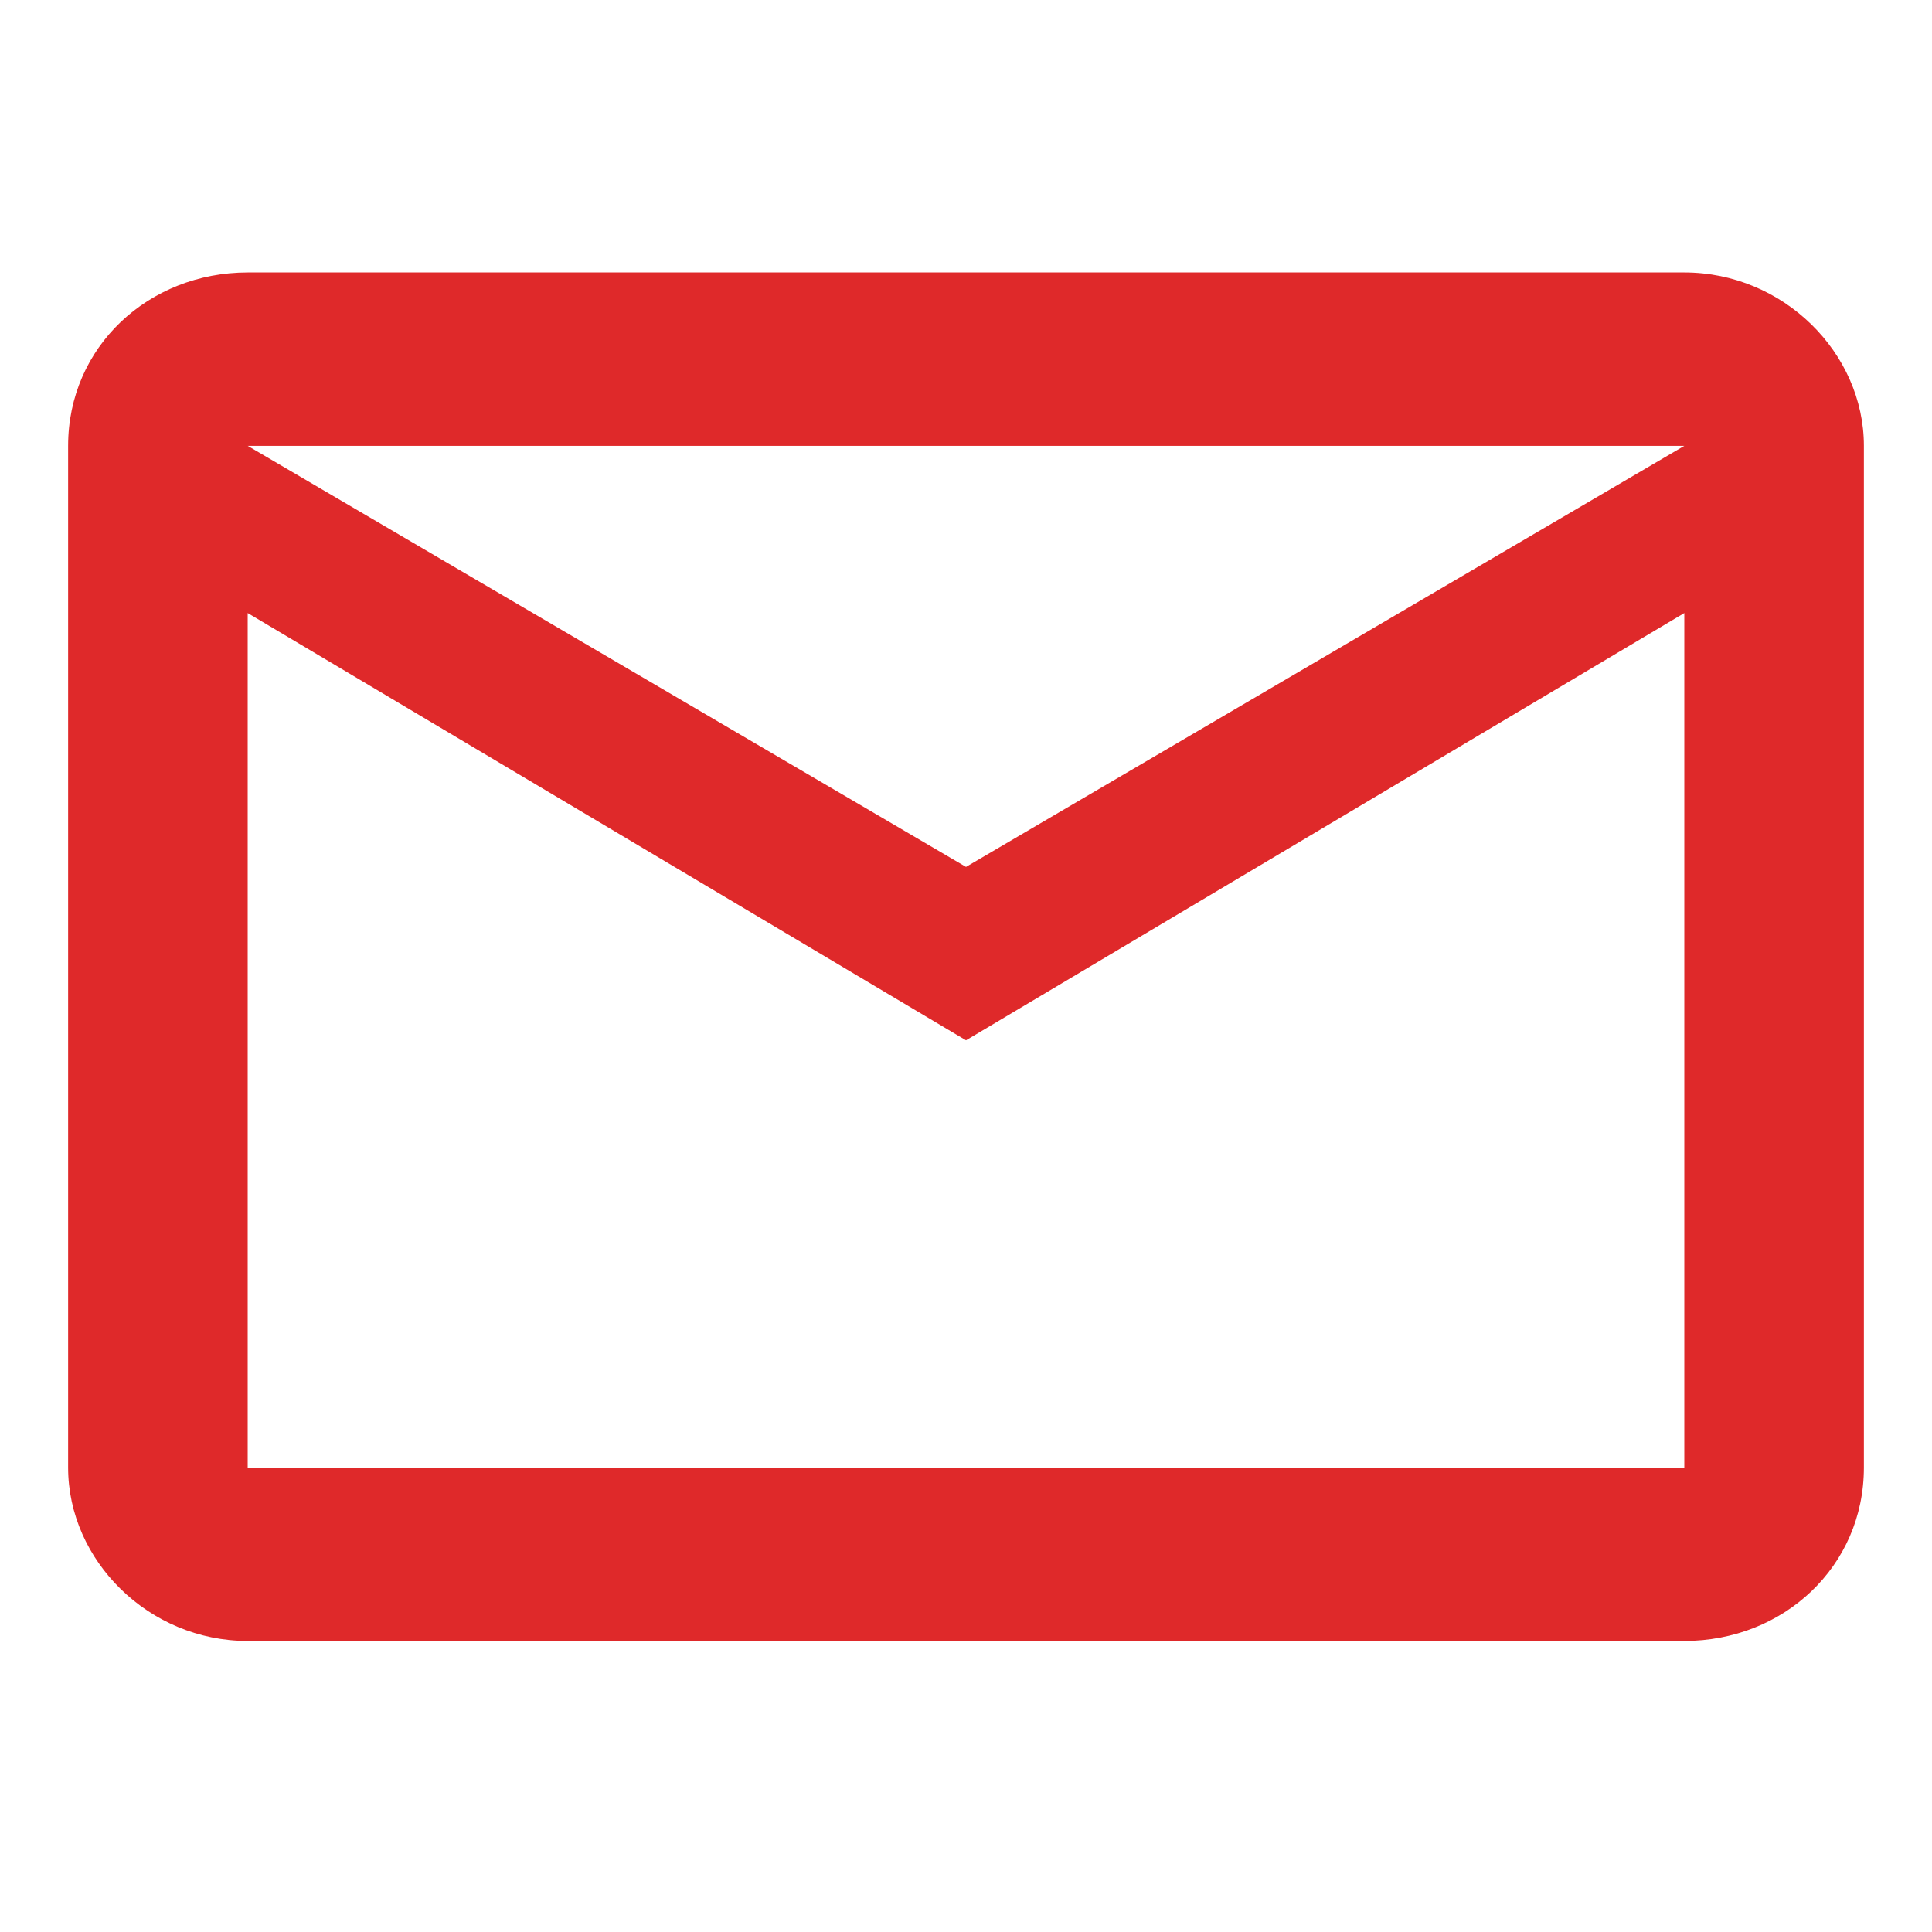 <?xml version="1.0" encoding="utf-8"?>
<!-- Generator: Adobe Illustrator 24.2.3, SVG Export Plug-In . SVG Version: 6.00 Build 0)  -->
<svg version="1.1" id="Layer_1" xmlns="http://www.w3.org/2000/svg" xmlns:xlink="http://www.w3.org/1999/xlink" x="0px" y="0px"
	 viewBox="0 0 31.2 31.2" style="enable-background:new 0 0 31.2 31.2;" xml:space="preserve">
<style type="text/css">
	.st0{fill:#DF292A;}
</style>
<path class="st0" d="M30.1,7.2c0-1.5-1.3-2.8-2.9-2.8H4c-1.6,0-2.9,1.2-2.9,2.8v16.5c0,1.5,1.3,2.8,2.9,2.8h23.2
	c1.6,0,2.9-1.2,2.9-2.8V7.2z M27.2,7.2L15.6,14L4,7.2H27.2z M27.2,23.7H4V9.9l11.6,6.9l11.6-6.9V23.7z"/>
</svg>
